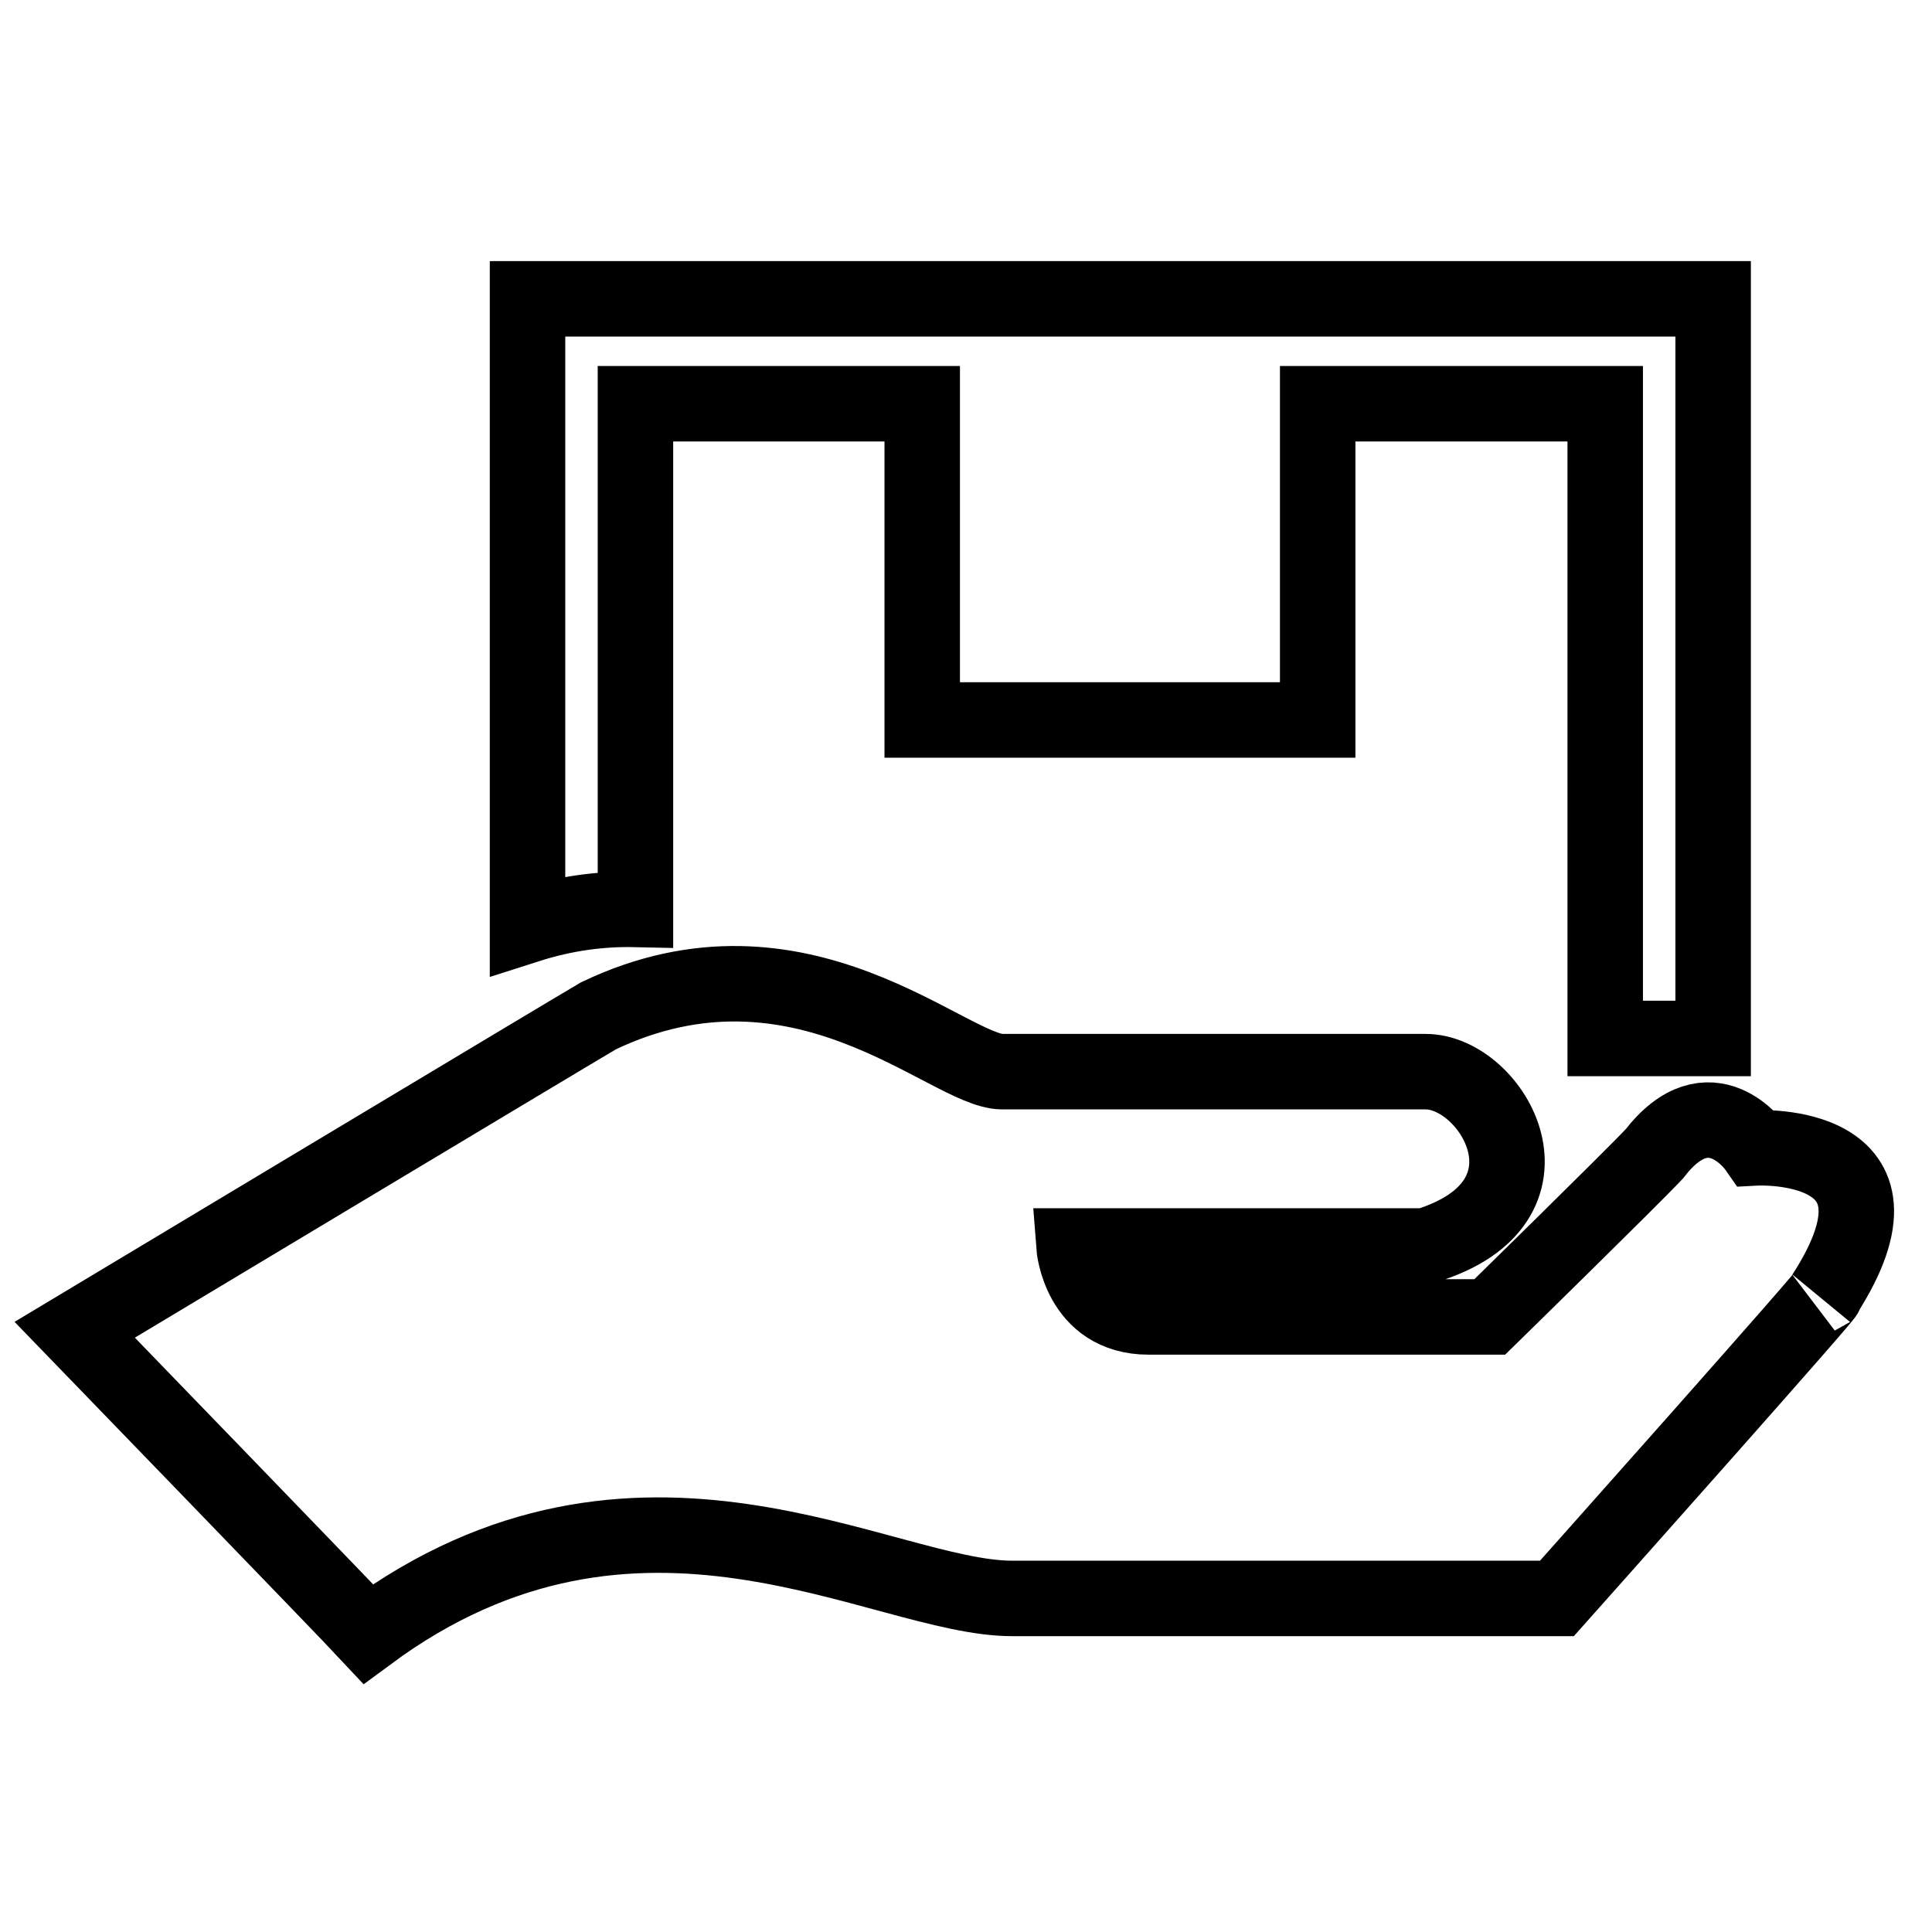 <?xml version="1.0" encoding="utf-8"?>
<!-- Svg Vector Icons : http://www.onlinewebfonts.com/icon -->
<!DOCTYPE svg PUBLIC "-//W3C//DTD SVG 1.1//EN" "http://www.w3.org/Graphics/SVG/1.1/DTD/svg11.dtd">
<svg version="1.1" xmlns="http://www.w3.org/2000/svg" xmlns:xlink="http://www.w3.org/1999/xlink" x="0px" y="0px" viewBox="0 0 256 256" enable-background="new 0 0 256 256" xml:space="preserve">
<g><g><path stroke-width="10" fill-opacity="0" stroke="#000000"  d="M241.7,171.6c3-2.9-35.4,40.2-35.4,40.2s-65.6,0-72.2,0c-17.2,0-49.6-21.7-85.3,4.7c-2.7-2.9-38.9-40.3-38.9-40.3s65.8-39.5,69.4-41.6c26.8-12.8,46.4,7.4,53.5,7.4c7.1,0,52.8,0,56.1,0c8.9,0,19,17.3,0,23.1c-5.4,0-46.6,0-46.6,0s0.7,9.4,9.9,9.4c9.2,0,45.2,0,45.2,0s18.8-18.4,21.8-21.6c7.4-9.6,13.5-0.8,13.5-0.8S255.1,150.9,241.7,171.6z M212.7,53.5h-38.1v41.9h-52.4V53.5H84.2v67c-4.5-0.1-9.3,0.5-14.3,2.1v-69v-4.7v-9.3h157.1v9.3v4.7v84c-2.7,0-7.8,0-14.3,0V53.5L212.7,53.5z"/></g></g>
</svg>
